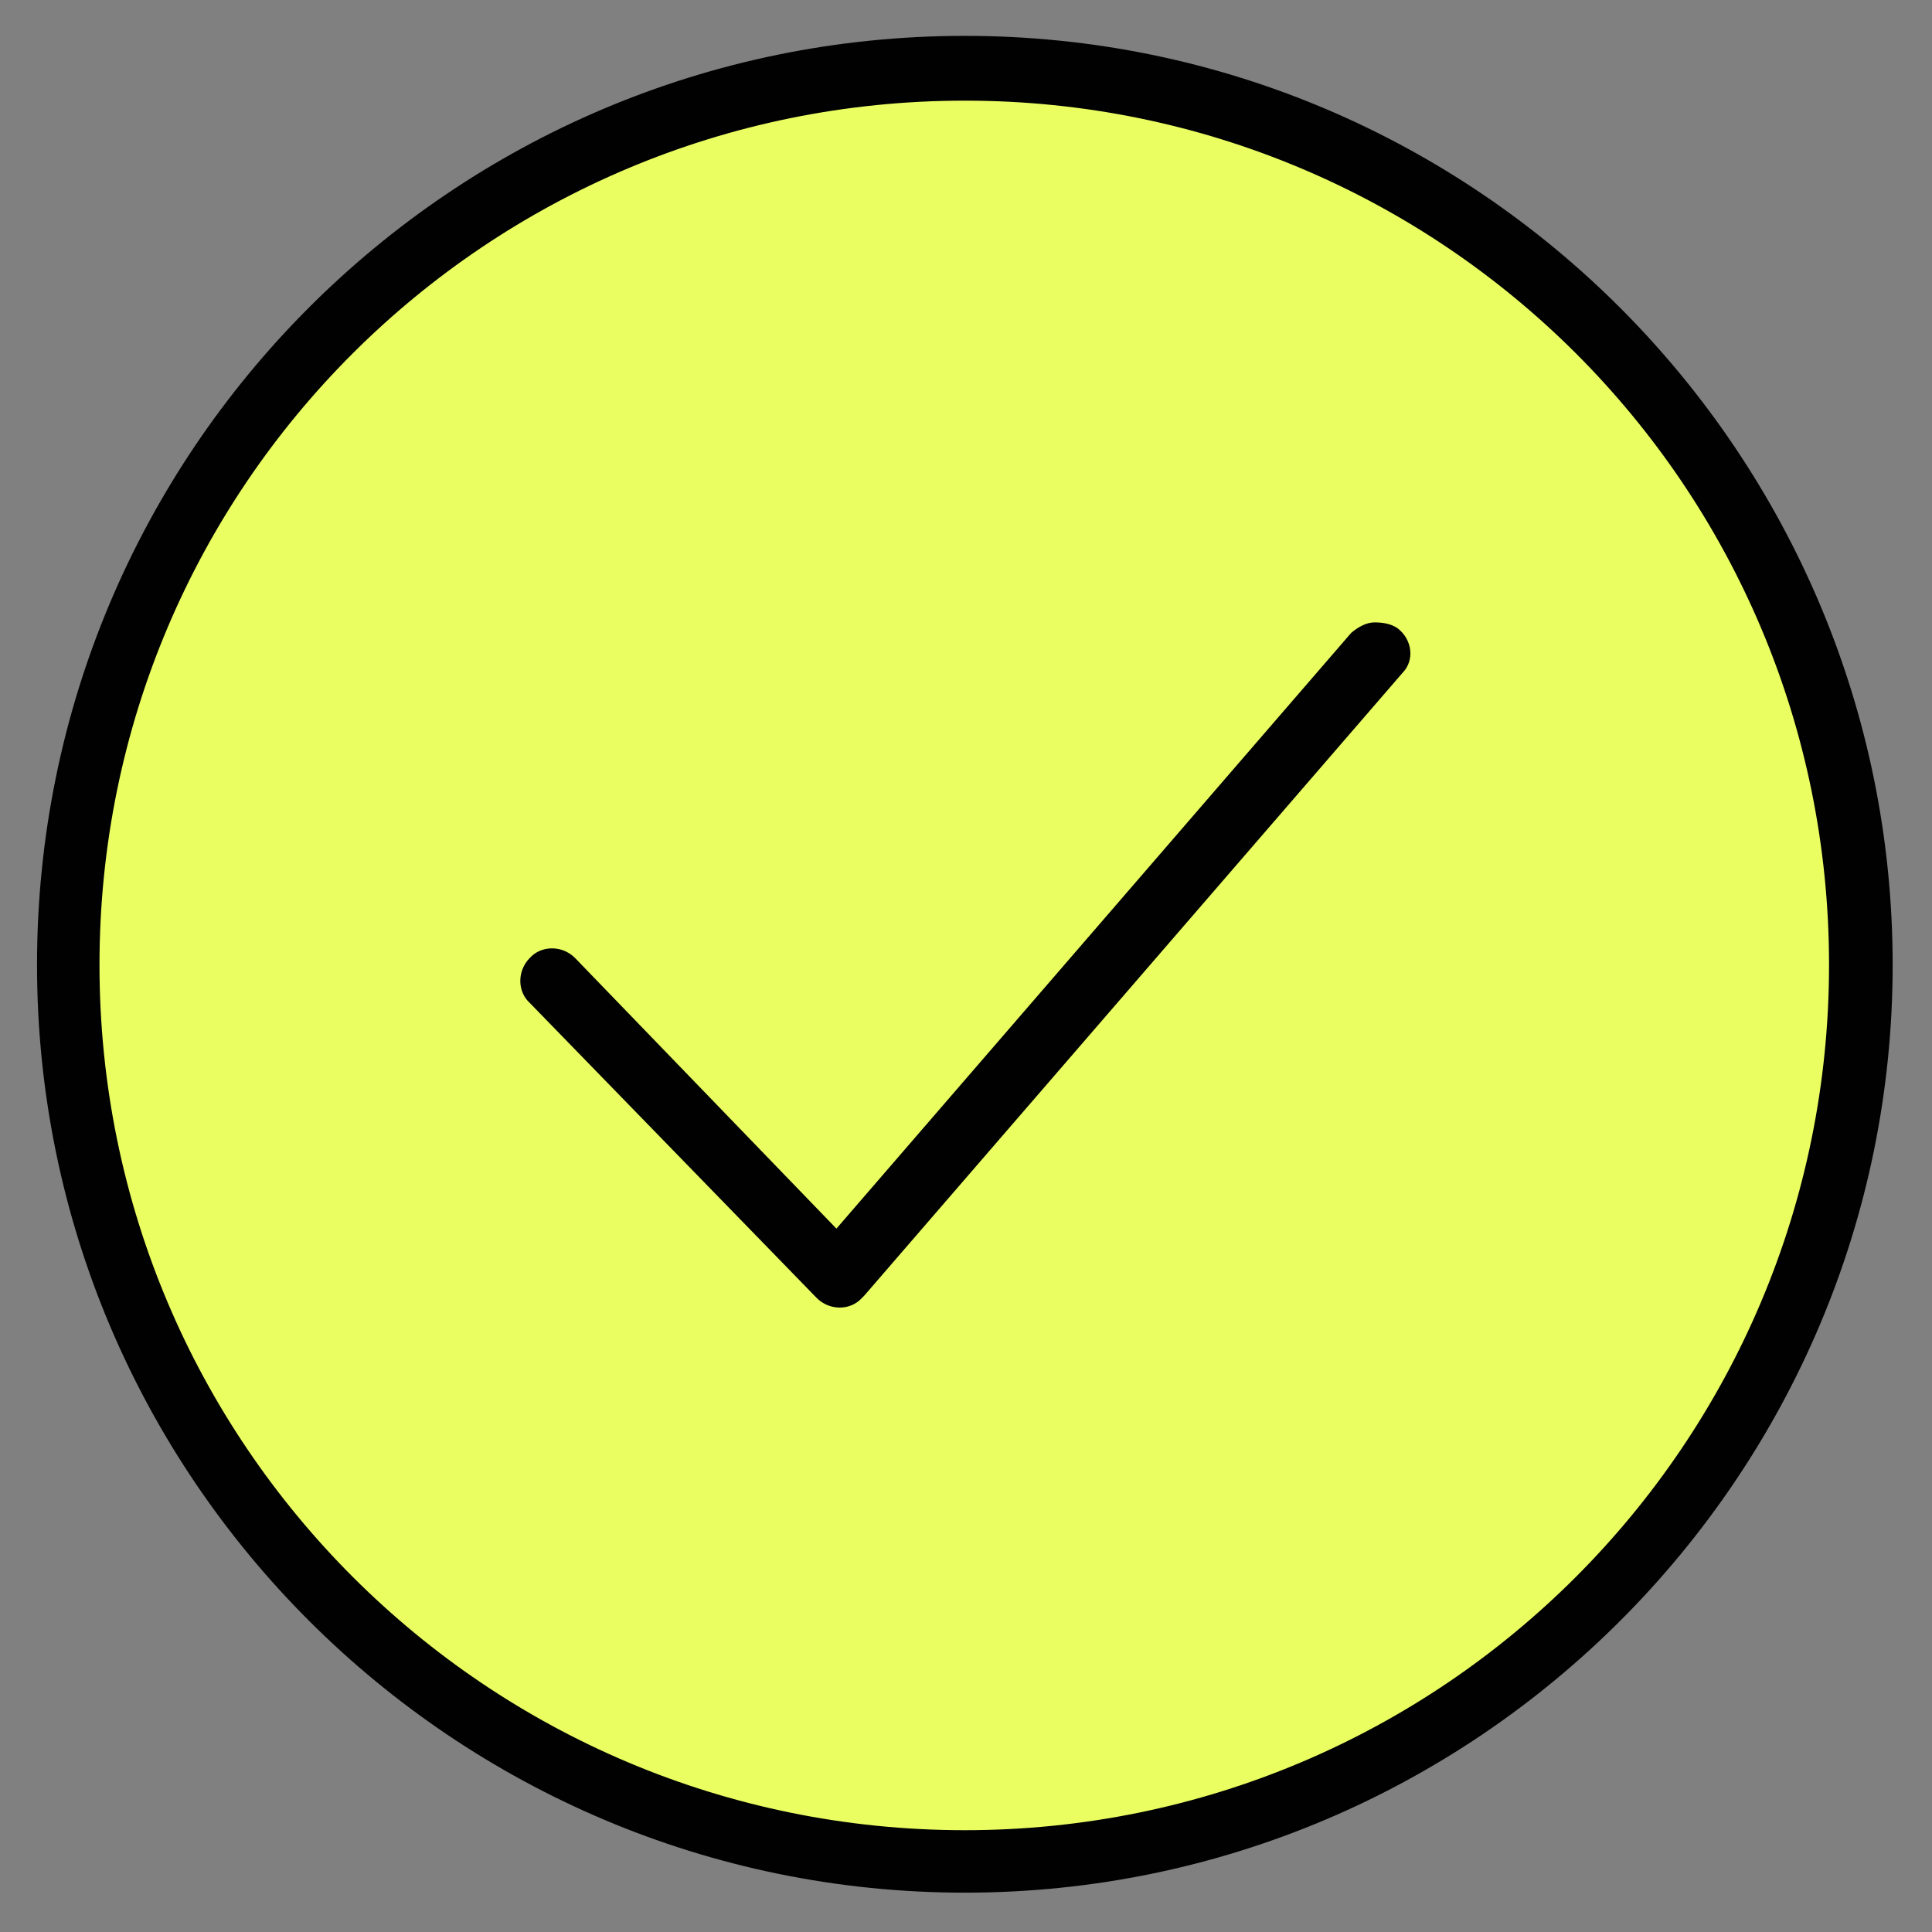 <svg xml:space="preserve" style="enable-background:new 0 0 167 167;" viewBox="0 0 167 167" y="0px" x="0px" xmlns:xlink="http://www.w3.org/1999/xlink" xmlns="http://www.w3.org/2000/svg" id="Layer_1" version="1.1">
<rect x="0" y="0" width="167" height="167" fill="#808080" stroke="none"/>
<style type="text/css">
	.st0{fill-rule:evenodd;clip-rule:evenodd;fill:#EAFE62;}
	.st1{fill-rule:evenodd;clip-rule:evenodd;fill:#010101;}
</style>
<circle r="77.2" cy="84.8" cx="83.5" class="st0"></circle>
<g>
	<path d="M83.4,3.1C39.1,3.1,3.2,39,3.2,83.4s36.1,80.2,80.2,80.2c44.3,0,80.2-36.1,80.2-80.2S127.8,3.1,83.4,3.1z
		 M83.4,8.7c41.3,0,74.7,33.4,74.7,74.7s-33.4,74.8-74.7,74.8S8.6,124.8,8.6,83.4S42.1,8.7,83.4,8.7z M118.8,53.8
		c-0.7,0-1.4,0.4-2,0.9l-44.5,51.5L49.7,82.8c-1.1-1.1-2.9-1.1-3.9,0l0,0c-1.1,1.1-1.1,2.9,0,3.9l24.8,25.5c1.1,1.1,2.9,1.1,3.9,0
		l0.2-0.2l46.5-53.8c1.1-1.1,0.9-2.9-0.4-3.9C120.2,53.9,119.5,53.8,118.8,53.8z" class="st1"></path>
</g>
</svg>
